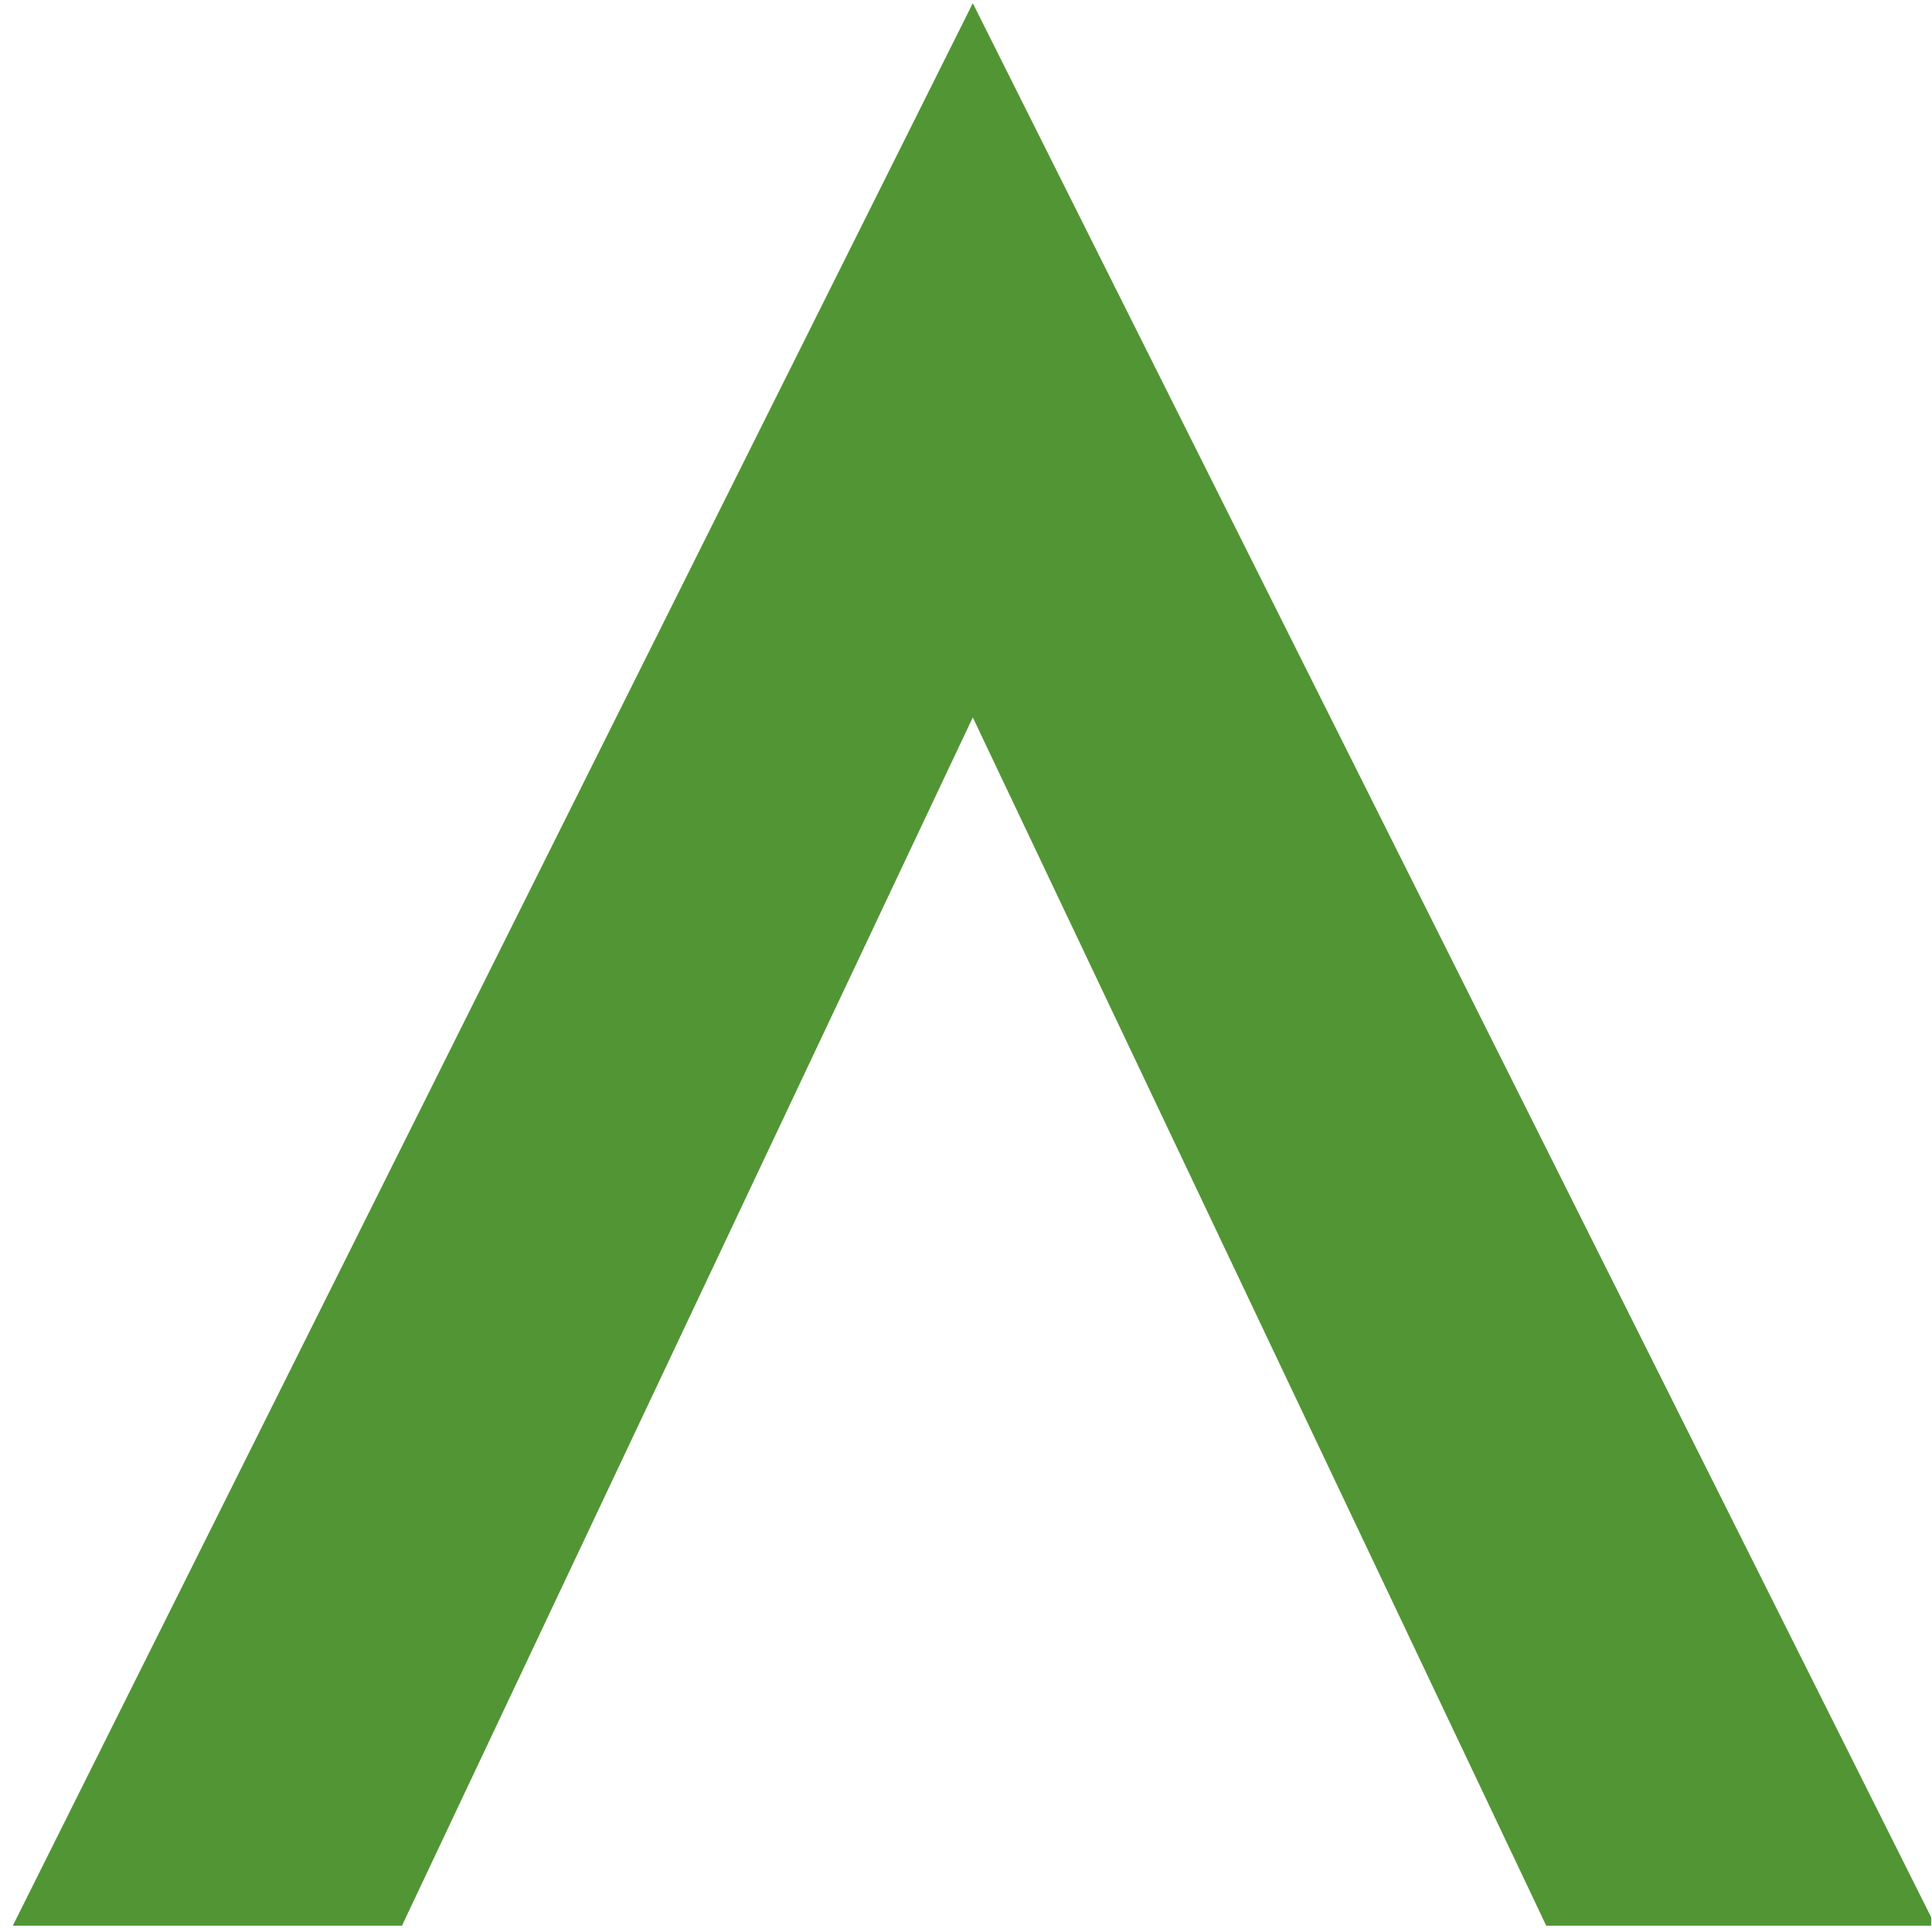 <?xml version="1.0" encoding="UTF-8" standalone="no"?><!DOCTYPE svg PUBLIC "-//W3C//DTD SVG 1.1//EN" "http://www.w3.org/Graphics/SVG/1.1/DTD/svg11.dtd"><svg width="100%" height="100%" viewBox="0 0 501 500" version="1.1" xmlns="http://www.w3.org/2000/svg" xmlns:xlink="http://www.w3.org/1999/xlink" xml:space="preserve" xmlns:serif="http://www.serif.com/" style="fill-rule:evenodd;clip-rule:evenodd;stroke-linejoin:round;stroke-miterlimit:2;"><rect id="Favicons" x="0.803" y="0" width="500" height="500" style="fill:none;"/><clipPath id="_clip1"><rect id="Favicons1" serif:id="Favicons" x="0.803" y="0" width="500" height="500"/></clipPath><g clip-path="url(#_clip1)"><g><path d="M252.261,0.836l-248.941,498.561l100.916,-0l148.025,-313.35l148.703,313.35l100.917,-0l-249.62,-498.561Z" style="fill:#529535;fill-rule:nonzero;"/></g></g></svg>